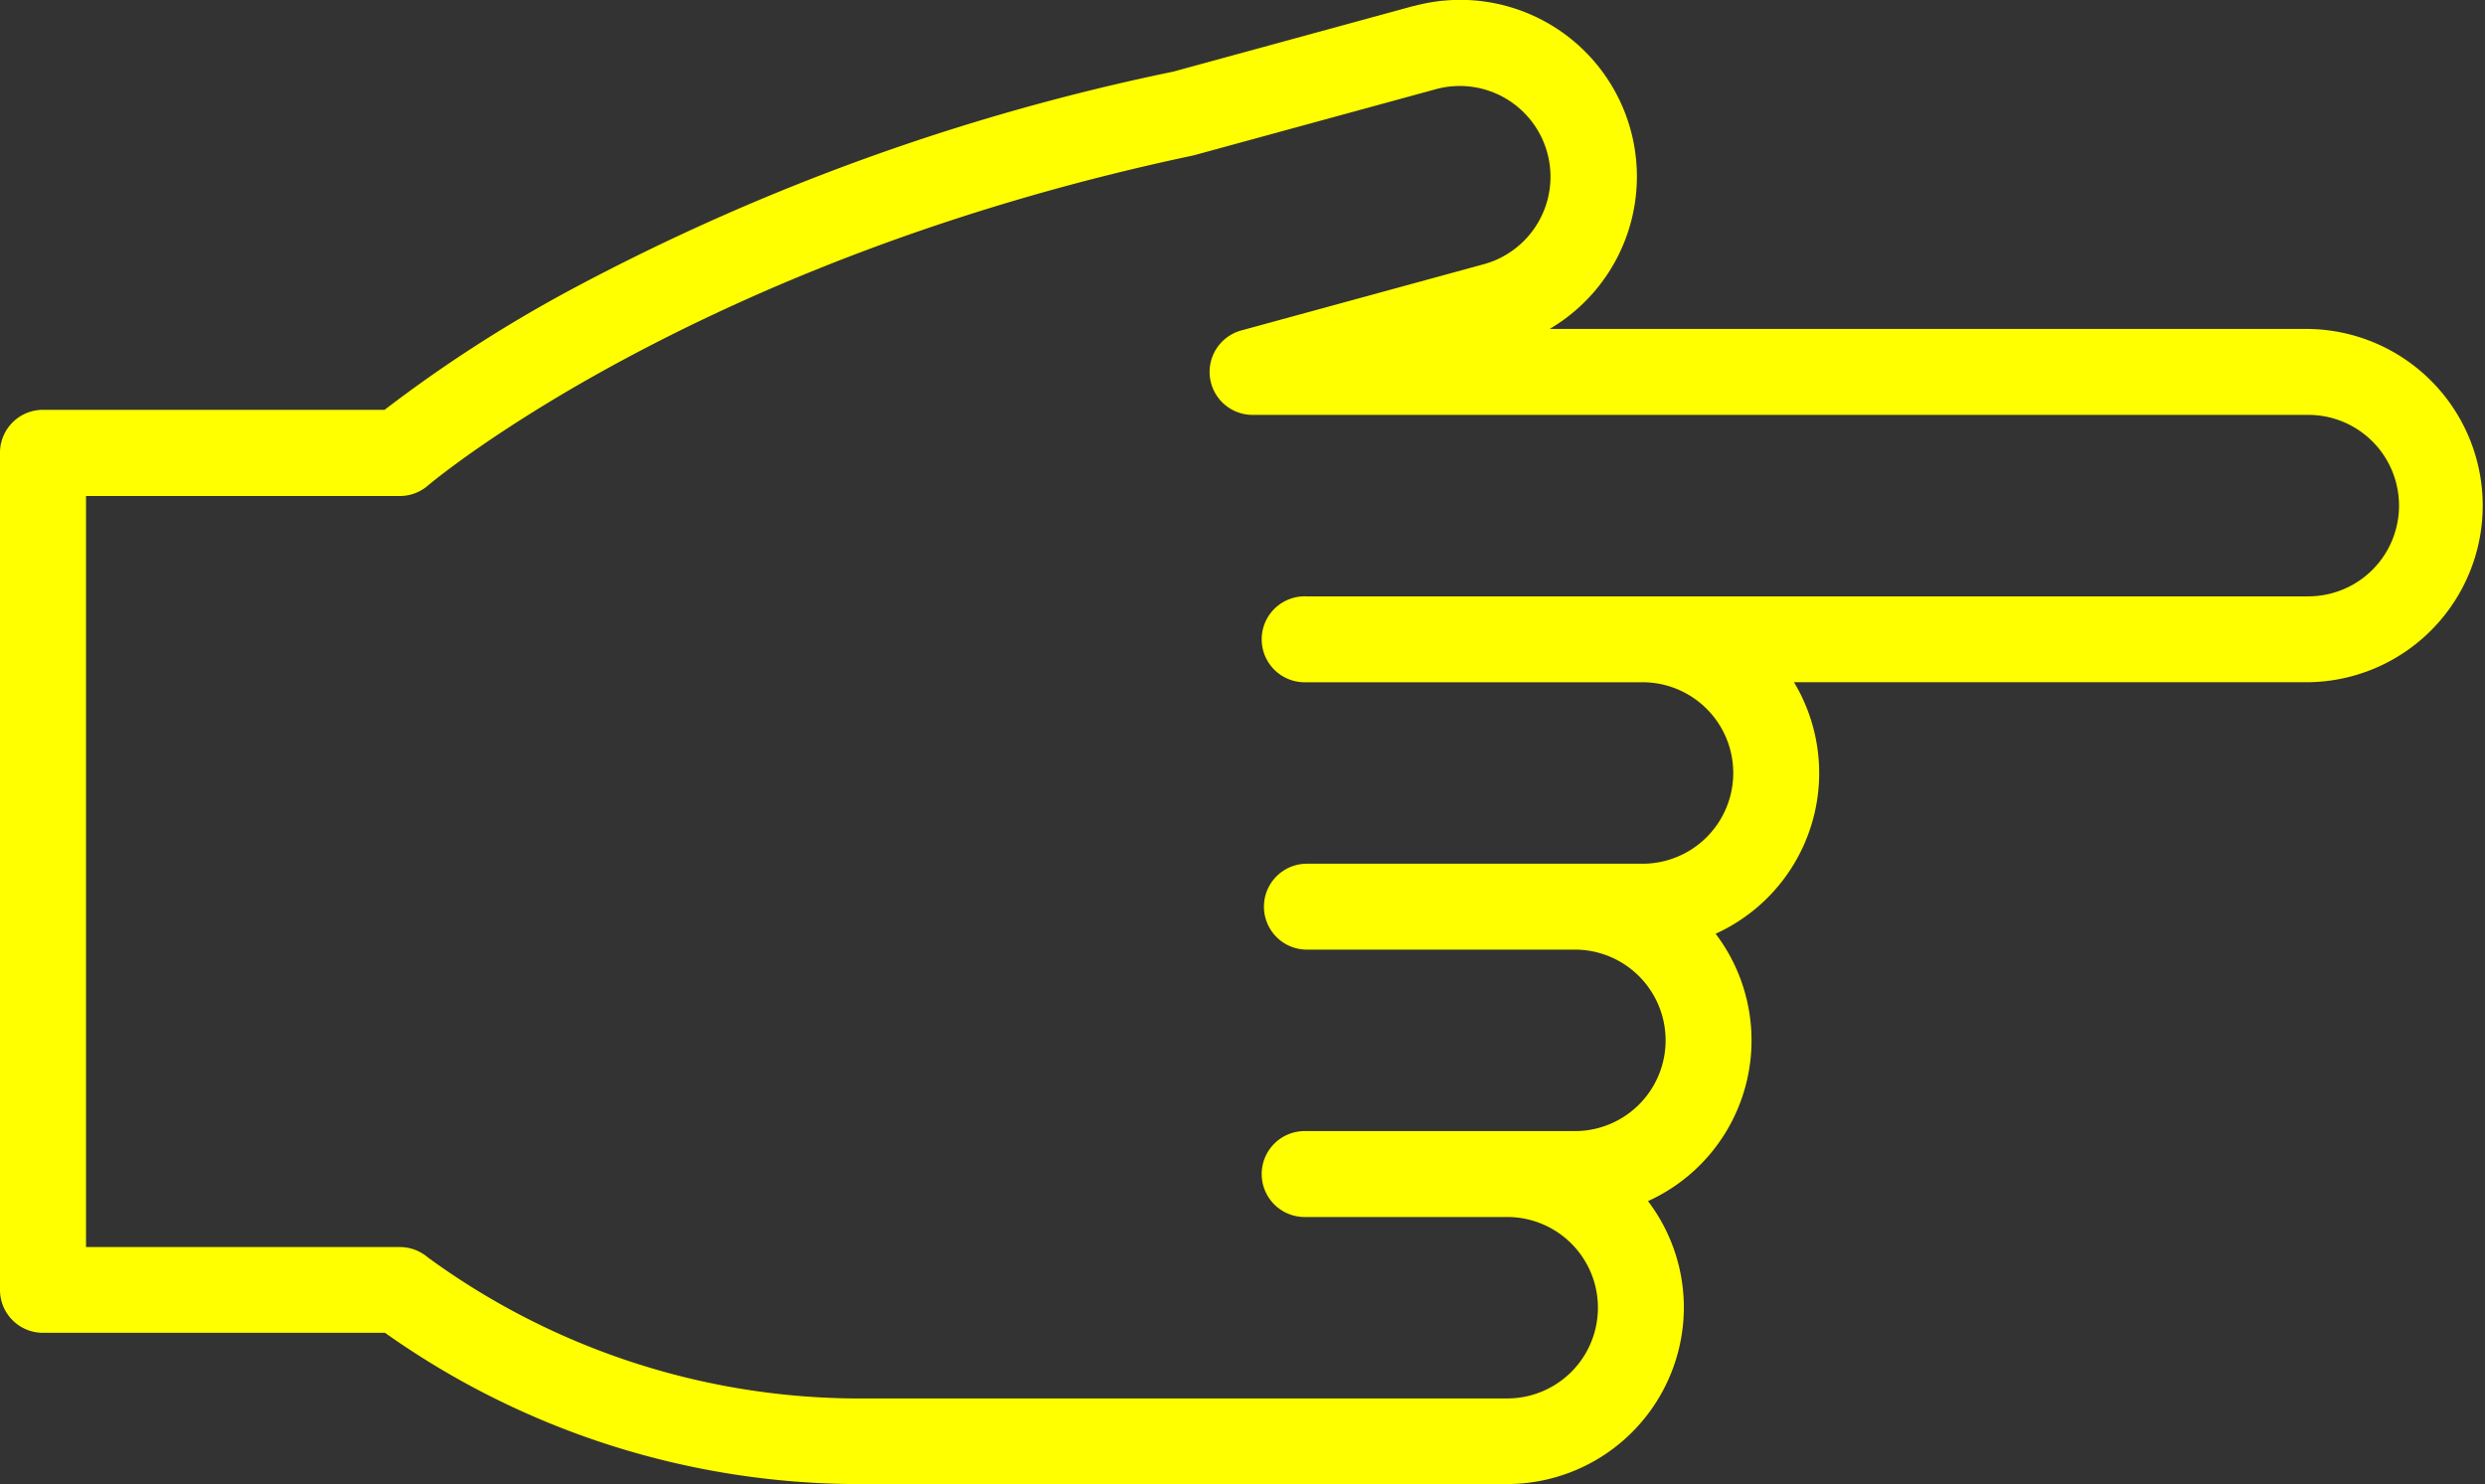 <svg xmlns="http://www.w3.org/2000/svg" width="84.5" height="50.475" viewBox="0 0 84.5 50.475">
  <rect x="0" y="0" width="84.5" height="50.475" fill="#333333" stroke="none"/>
  <g id="グループ_51378" data-name="グループ 51378" transform="translate(-545.75 -2596)">
    <g id="グループ_51330" data-name="グループ 51330" transform="translate(515.975 2170.804)">
      <path id="パス_74292" data-name="パス 74292" d="M87.033,469.664a5.977,5.977,0,0,0-1.22-3.624,6,6,0,0,0,2.3-9.092,6,6,0,0,0,2.665-8.553h17.49a6.007,6.007,0,0,0,0-12.013h-25.8A6.008,6.008,0,0,0,77.86,425.4l-.019,0-8.171,2.232a75.827,75.827,0,0,0-20.268,7.3,46.931,46.931,0,0,0-6.55,4.2H31.236a1.46,1.46,0,0,0-1.461,1.461v28.464a1.46,1.46,0,0,0,1.461,1.461H42.866a27.892,27.892,0,0,0,16.4,5.143H81.026A6.014,6.014,0,0,0,87.033,469.664ZM59.268,472.75a24.892,24.892,0,0,1-14.95-4.8,1.46,1.46,0,0,0-.947-.348H32.7V442.063H43.371a1.464,1.464,0,0,0,.953-.354c.088-.076,9.036-7.63,25.994-11.22l.082-.02,8.222-2.246h0a3.085,3.085,0,0,1,1.581,5.965l-8.222,2.246a1.461,1.461,0,0,0,.385,2.87h35.9a3.085,3.085,0,0,1,0,6.171H74.177a1.461,1.461,0,1,0,0,2.921h11.45a3.085,3.085,0,0,1,0,6.171H74.177a1.461,1.461,0,0,0,0,2.921h9.15a3.085,3.085,0,0,1,0,6.171h-9.15a1.461,1.461,0,1,0,0,2.921h6.849a3.085,3.085,0,1,1,0,6.17Z" transform="translate(0)" fill="#ff0"/>
    </g>
  </g>
</svg>
